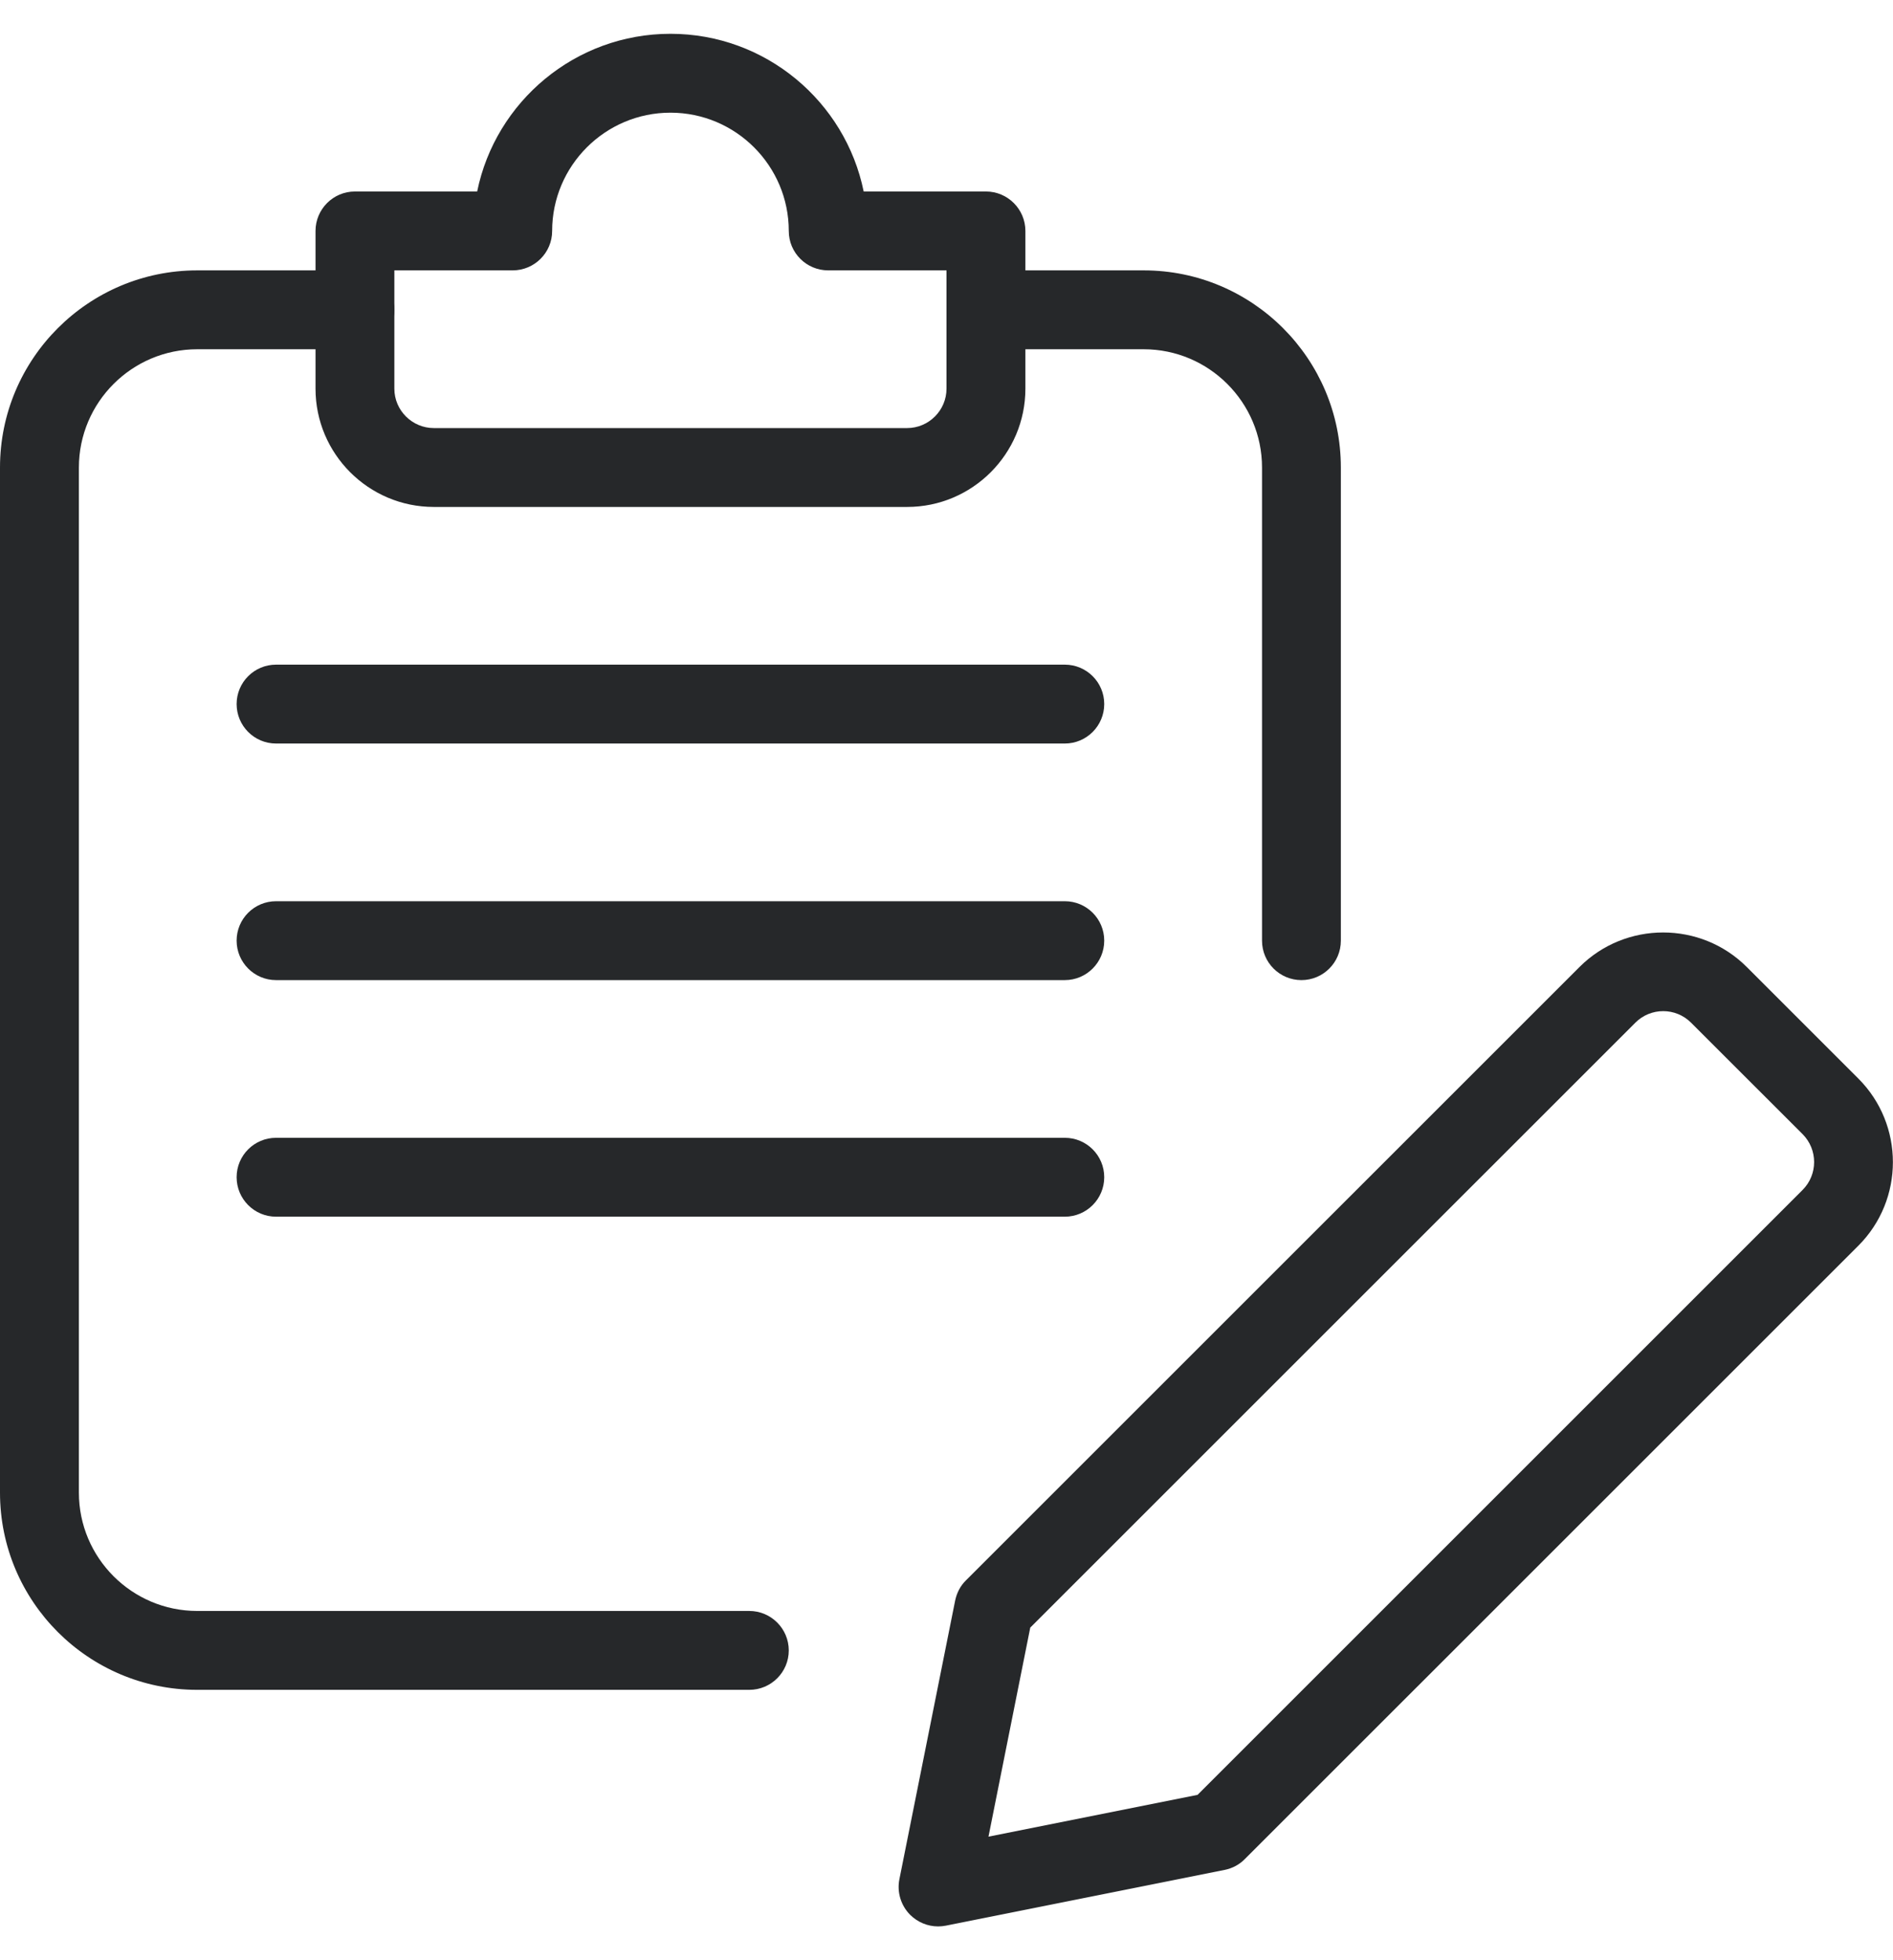 <svg width="28" height="29" viewBox="0 0 28 29" fill="none" xmlns="http://www.w3.org/2000/svg">
<g clip-path="url(#clip0_588_9428)">
<path d="M13.876 28.5C13.723 28.5 13.574 28.439 13.463 28.329C13.326 28.192 13.265 27.993 13.303 27.803L14.128 23.679C14.152 23.565 14.205 23.461 14.288 23.38L23.363 14.306C24.044 13.625 25.156 13.625 25.837 14.306L27.487 15.956C28.169 16.638 28.169 17.748 27.487 18.43L18.412 27.504C18.332 27.586 18.228 27.641 18.114 27.664L13.989 28.489C13.952 28.496 13.914 28.5 13.876 28.5ZM15.239 24.079L14.621 27.172L17.713 26.554L26.663 17.604C26.89 17.377 26.89 17.007 26.663 16.779L25.013 15.13C24.786 14.902 24.416 14.902 24.189 15.13L15.239 24.079ZM18 27.091H18.012H18Z" fill="#26282A"/>
<path d="M11.083 25H2.917C1.308 25 0 23.692 0 22.083V6.917C0 5.308 1.308 4 2.917 4H5.25C5.572 4 5.833 4.261 5.833 4.583C5.833 4.905 5.572 5.167 5.25 5.167H2.917C1.952 5.167 1.167 5.952 1.167 6.917V22.083C1.167 23.048 1.952 23.833 2.917 23.833H11.083C11.405 23.833 11.667 24.095 11.667 24.417C11.667 24.739 11.405 25 11.083 25Z" fill="#26282A"/>
<path d="M19.25 14.5C18.928 14.5 18.667 14.239 18.667 13.917V6.917C18.667 5.952 17.881 5.167 16.917 5.167H14.583C14.261 5.167 14 4.905 14 4.583C14 4.261 14.261 4 14.583 4H16.917C18.526 4 19.833 5.308 19.833 6.917V13.917C19.833 14.239 19.572 14.5 19.25 14.5Z" fill="#26282A"/>
<path d="M13.417 7.5H6.417C5.452 7.5 4.667 6.715 4.667 5.75V3.417C4.667 3.095 4.928 2.833 5.25 2.833H7.058C7.329 1.503 8.509 0.5 9.917 0.5C11.325 0.5 12.504 1.503 12.775 2.833H14.583C14.905 2.833 15.167 3.095 15.167 3.417V5.75C15.167 6.715 14.382 7.5 13.417 7.5ZM5.833 4V5.75C5.833 6.071 6.096 6.333 6.417 6.333H13.417C13.738 6.333 14 6.071 14 5.75V4H12.25C11.928 4 11.667 3.739 11.667 3.417C11.667 2.452 10.882 1.667 9.917 1.667C8.952 1.667 8.167 2.452 8.167 3.417C8.167 3.739 7.905 4 7.583 4H5.833Z" fill="#26282A"/>
<path d="M15.75 11H4.083C3.761 11 3.5 10.738 3.5 10.416C3.5 10.094 3.761 9.833 4.083 9.833H15.75C16.072 9.833 16.333 10.094 16.333 10.416C16.333 10.738 16.072 11 15.75 11Z" fill="#26282A"/>
<path d="M15.75 14.5H4.083C3.761 14.5 3.5 14.238 3.5 13.916C3.5 13.594 3.761 13.333 4.083 13.333H15.75C16.072 13.333 16.333 13.594 16.333 13.916C16.333 14.238 16.072 14.5 15.75 14.5Z" fill="#26282A"/>
<path d="M15.75 18H4.083C3.761 18 3.5 17.738 3.5 17.416C3.5 17.094 3.761 16.833 4.083 16.833H15.75C16.072 16.833 16.333 17.094 16.333 17.416C16.333 17.738 16.072 18 15.75 18Z" fill="#26282A"/>
</g>
<defs>
<clipPath id="clip0_588_9428">
<rect width="28" height="28" fill="white" transform="translate(0 0.5)"/>
</clipPath>
</defs>
</svg>
